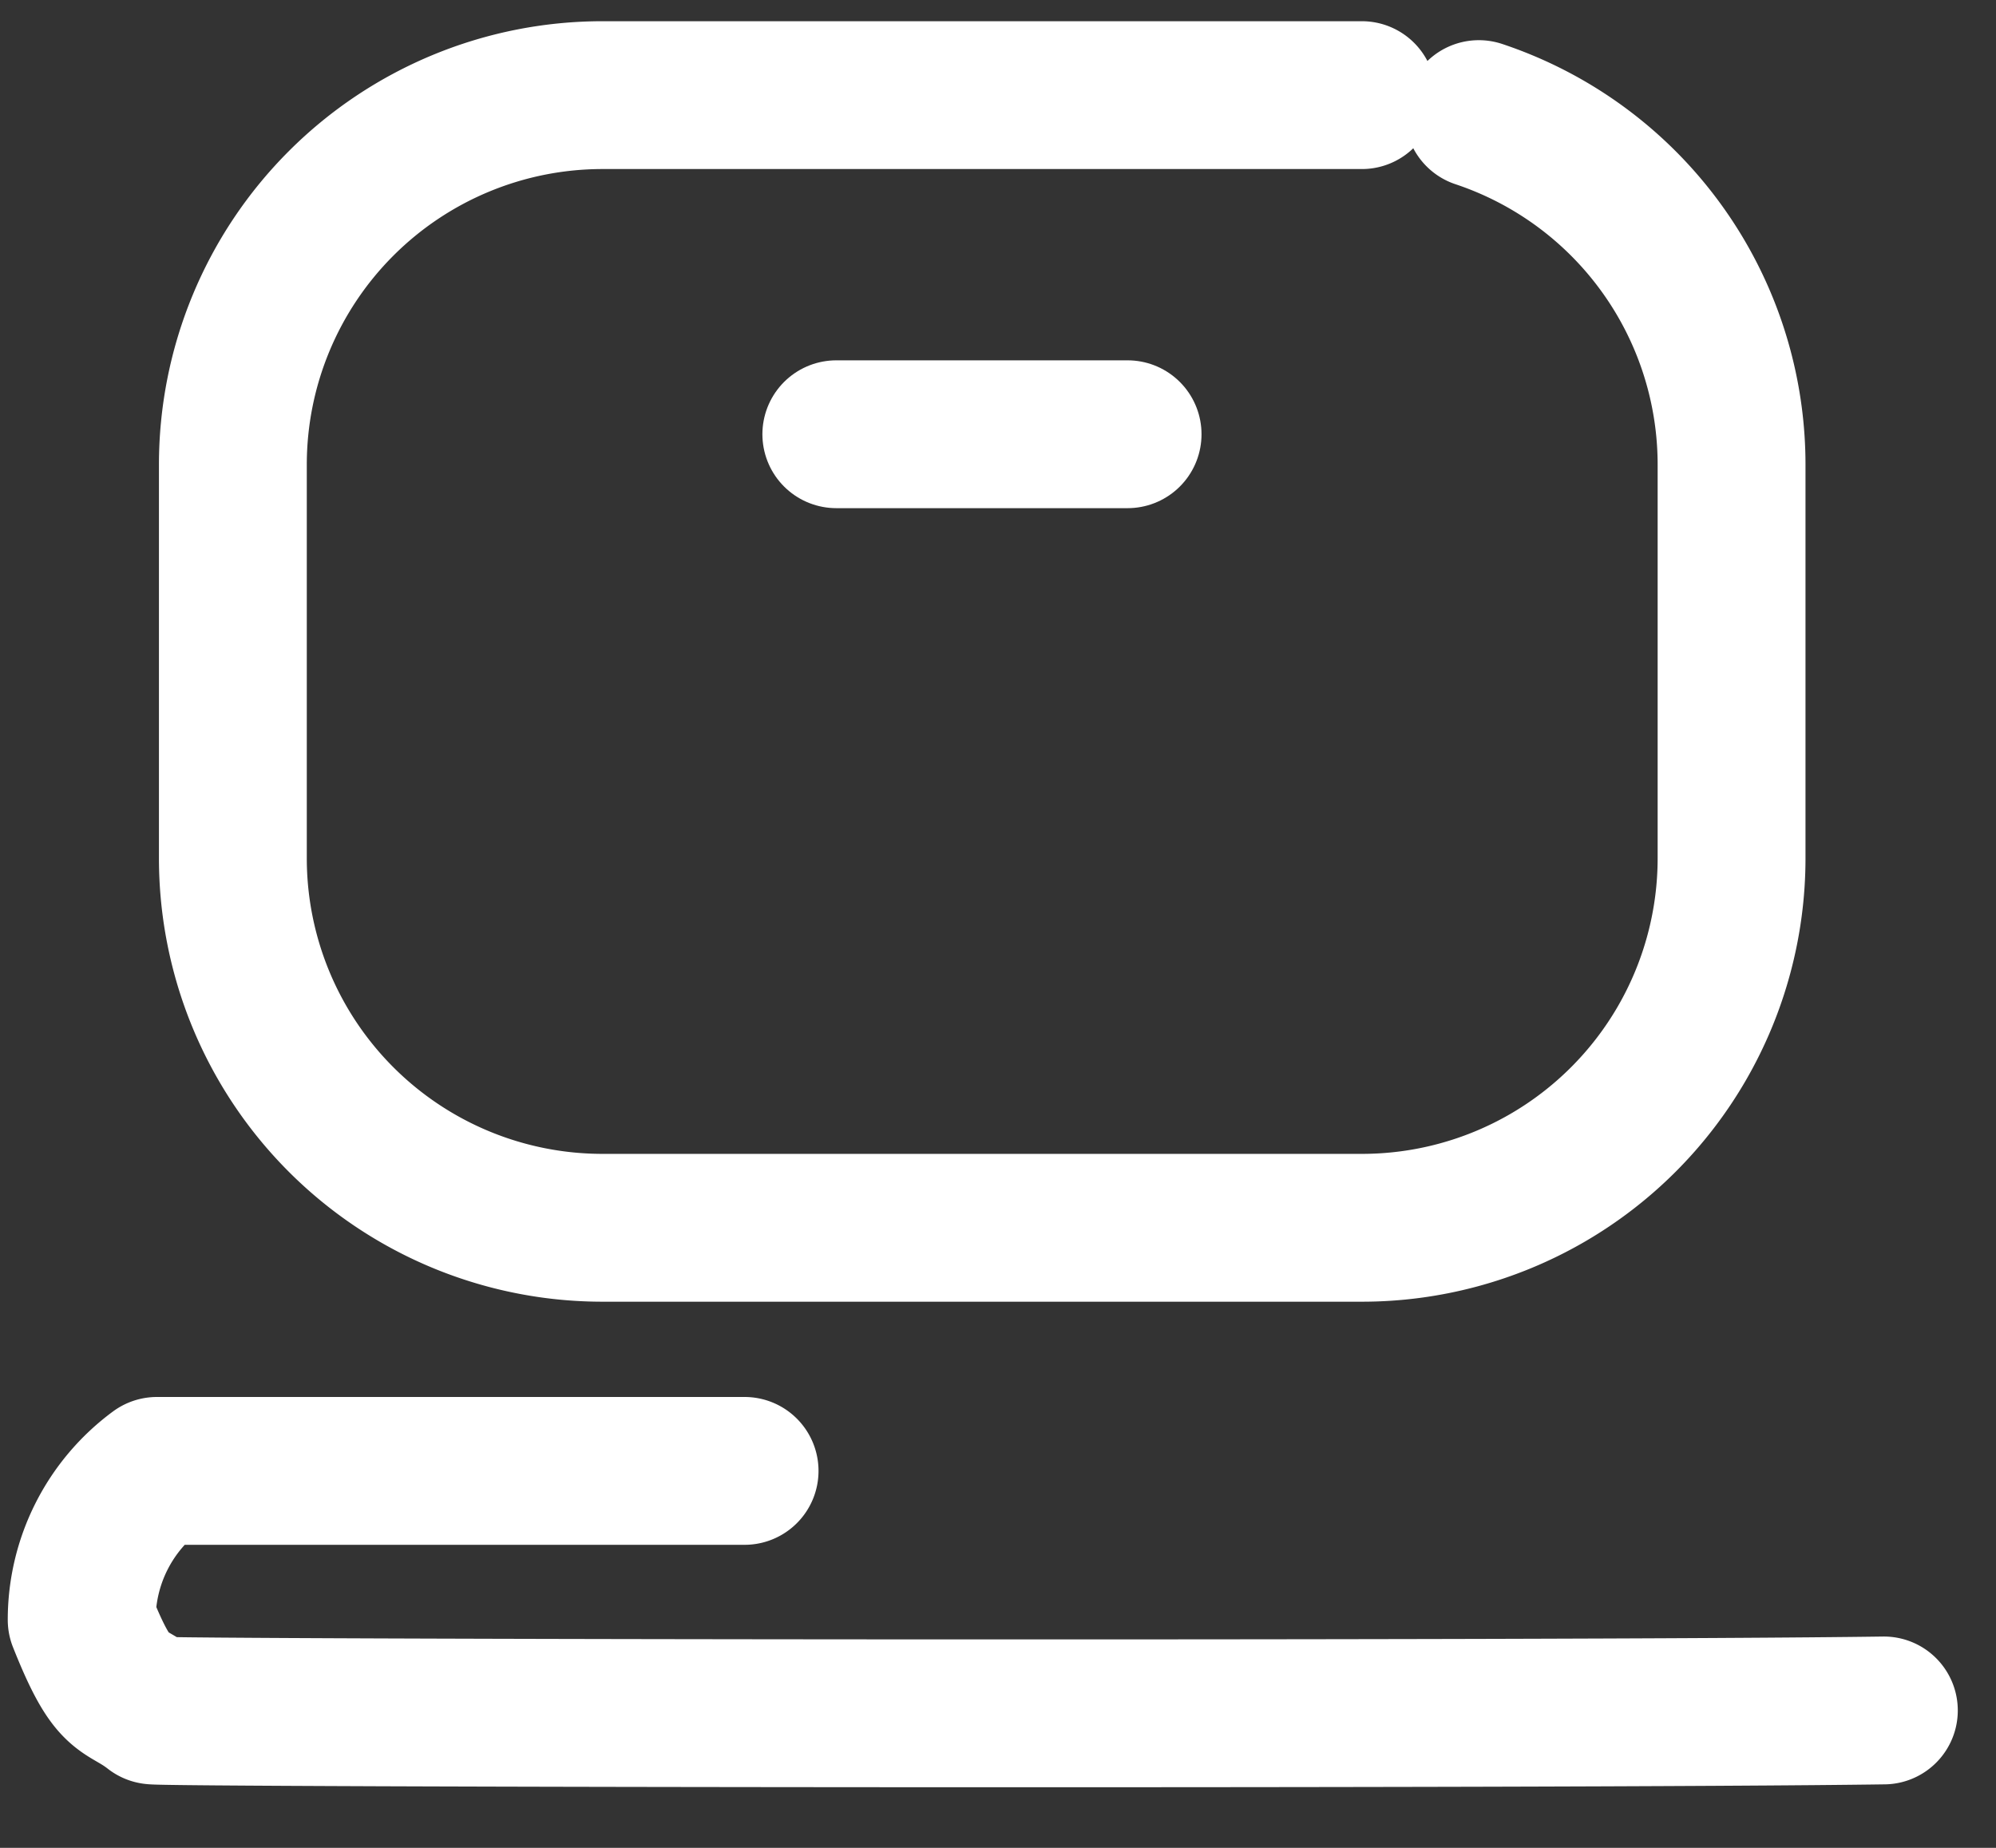 <svg width="27" height="25" fill="none" xmlns="http://www.w3.org/2000/svg"><rect width="100%" height="100%" fill="#333333" stroke="none"/><path d="M18.422 1.287H8.15a5 5 0 0 0-5 5v5.324a5 5 0 0 0 5 5h10.273a5 5 0 0 0 5-5V6.287a5 5 0 0 0-5-5Z" stroke="#fff" stroke-width="2" stroke-linecap="round" stroke-dasharray="61 40"/><path d="M11.313 5.875h3.94" stroke="#fff" stroke-width="2" stroke-linecap="round"/><path d="M10.072 19.9H2.123a2.5 2.5 0 0 0-1.018 2.016c.437 1.1.544.893.968 1.225.083.04 19 .063 23.41 0" stroke="#fff" stroke-width="2" stroke-linecap="round" stroke-linejoin="round"/></svg>
